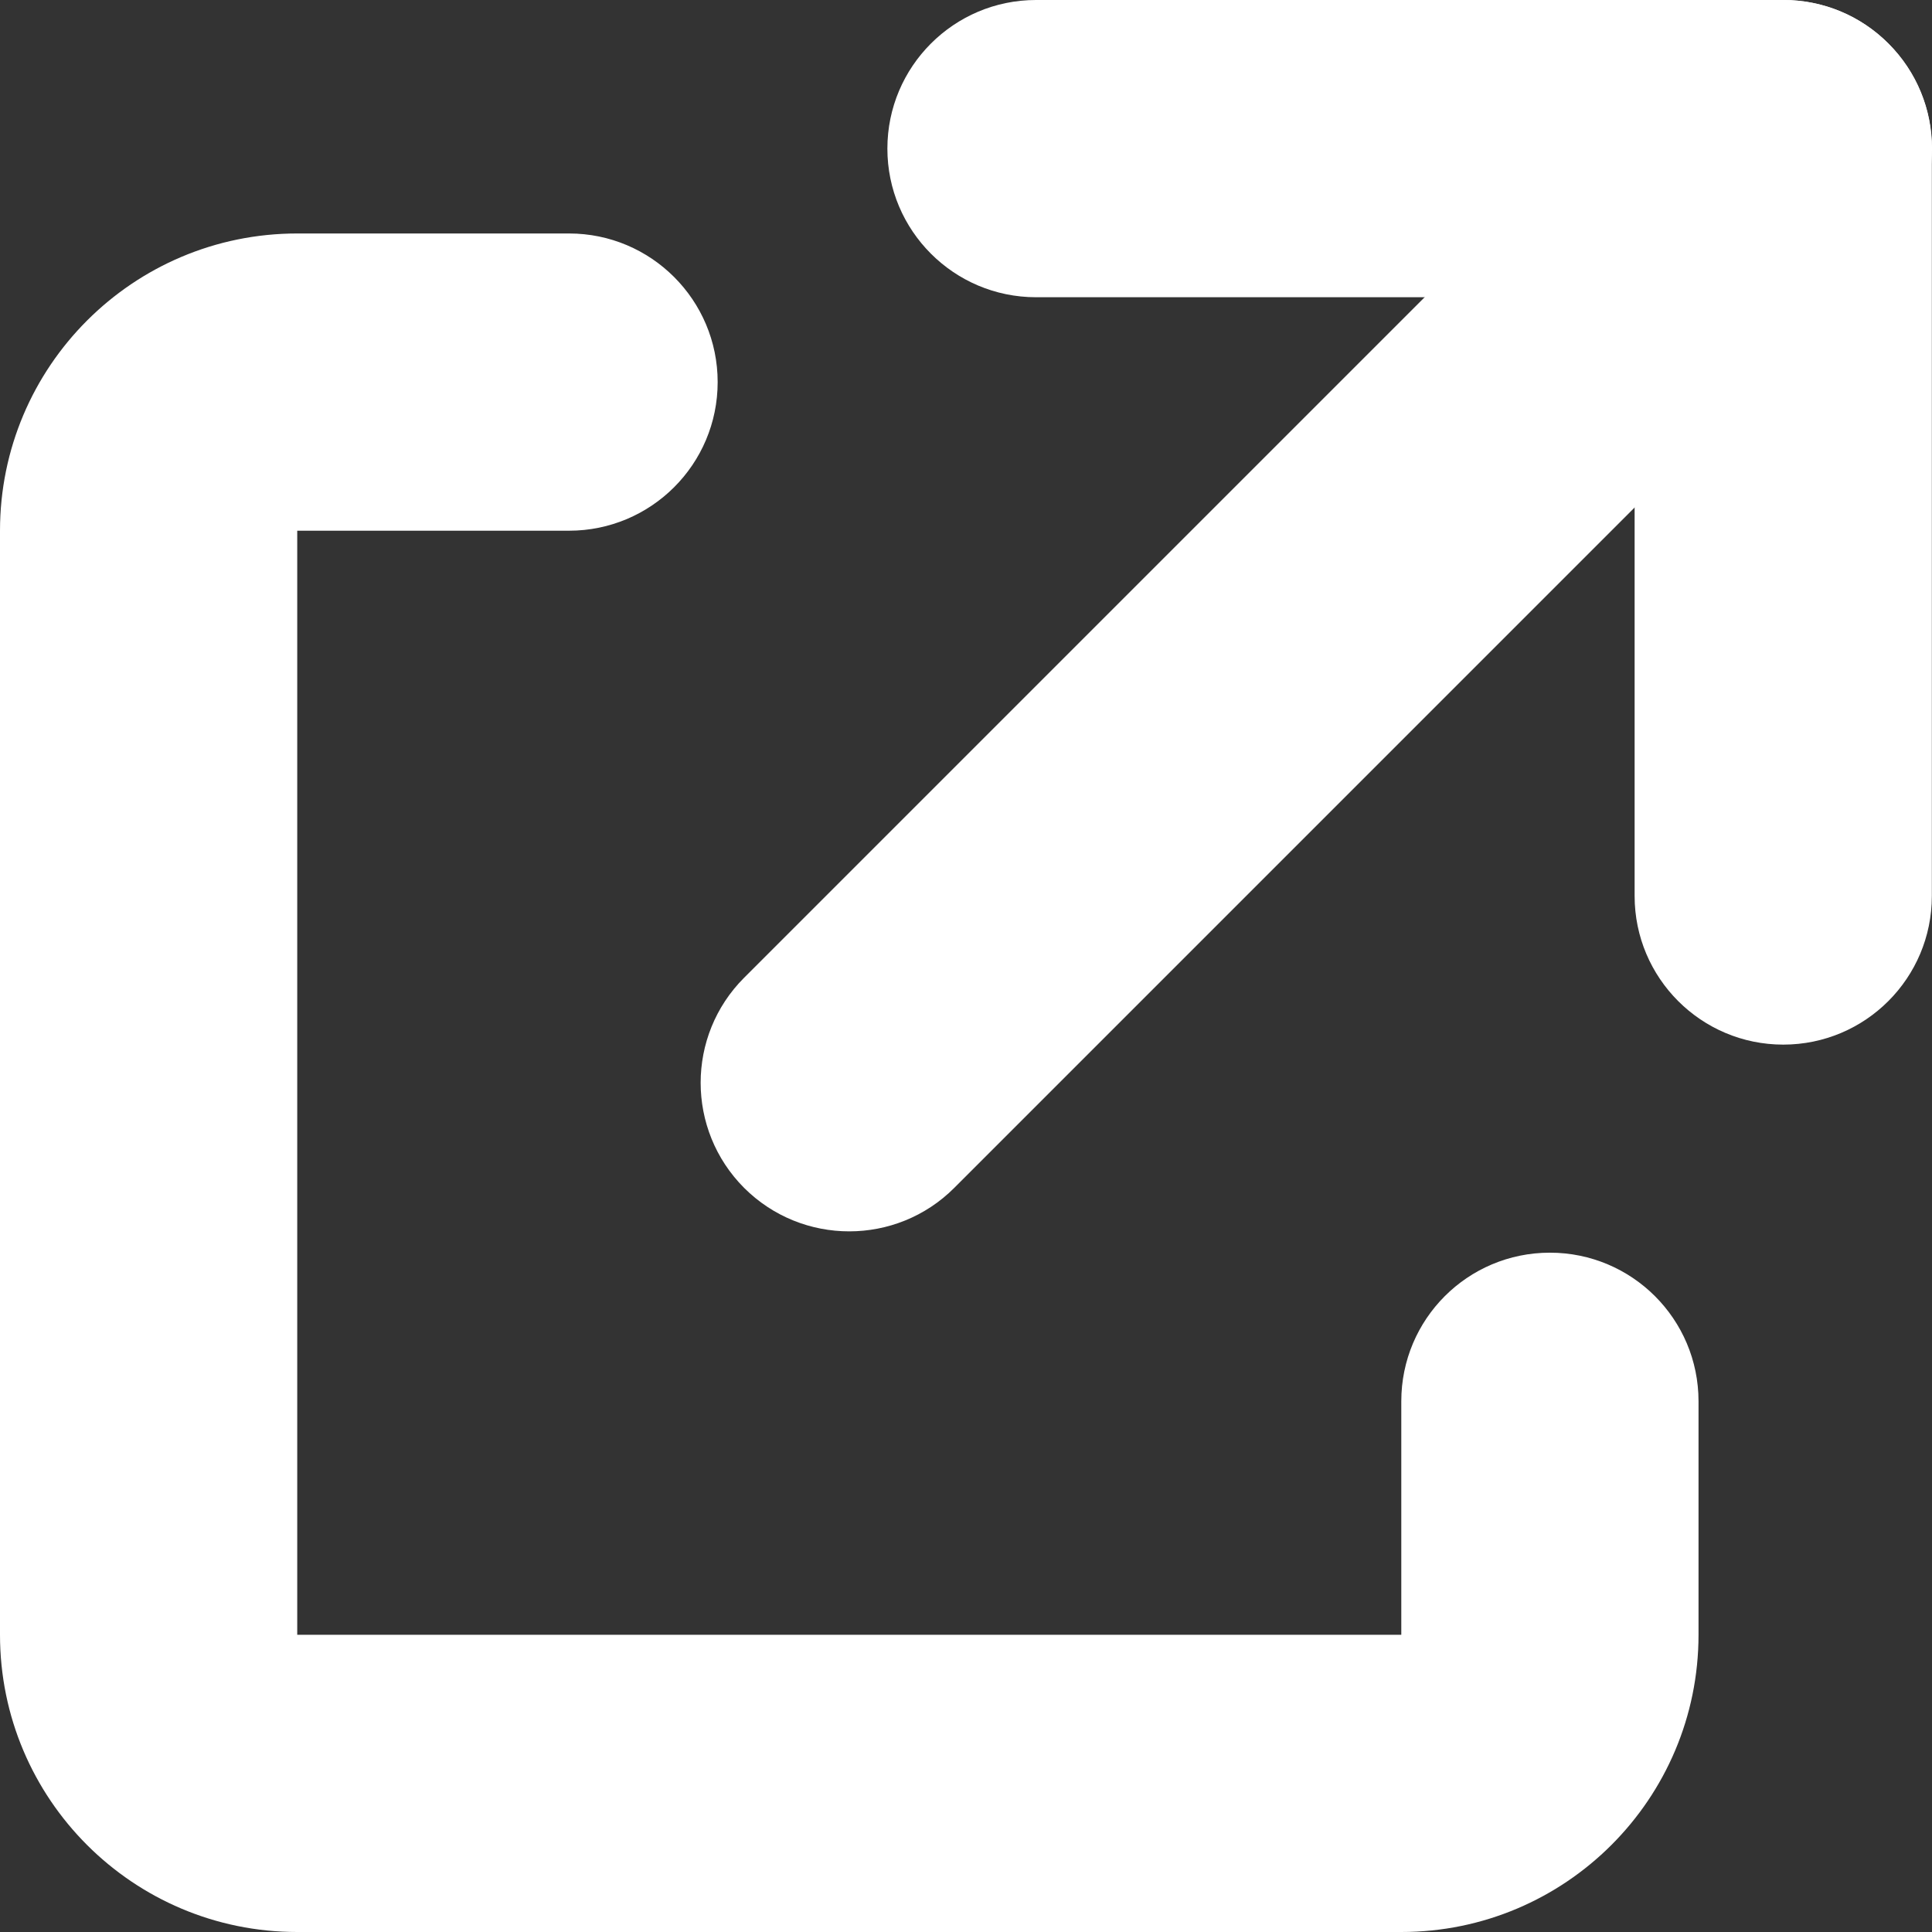 <svg width="13" height="13" viewBox="0 0 13 13" fill="none" xmlns="http://www.w3.org/2000/svg">
<rect x="0" y="0" width="13" height="13" fill="#333333" stroke="none"/>
<path fill-rule="evenodd" clip-rule="evenodd" d="M0 3.571C0 2.467 0.895 1.571 2 1.571H3.829C4.381 1.571 4.829 2.019 4.829 2.571C4.829 3.124 4.381 3.571 3.829 3.571H2V11H0V3.571ZM0 11C0 12.105 0.895 13 2 13H9.429C10.533 13 11.429 12.105 11.429 11V9.429C11.429 8.876 10.981 8.429 10.429 8.429C9.876 8.429 9.429 8.876 9.429 9.429L9.429 11L0 11Z" fill="white"/>
<path fill-rule="evenodd" clip-rule="evenodd" d="M5.971 1C5.971 0.448 6.419 0 6.971 0H11.999C12.552 0 12.999 0.448 12.999 1V6.029C12.999 6.581 12.552 7.029 11.999 7.029C11.447 7.029 10.999 6.581 10.999 6.029V2H6.971C6.419 2 5.971 1.552 5.971 1Z" fill="white"/>
<path fill-rule="evenodd" clip-rule="evenodd" d="M12.707 0.293C13.098 0.683 13.098 1.317 12.707 1.707L6.421 7.993C6.031 8.383 5.398 8.383 5.007 7.993C4.617 7.602 4.617 6.969 5.007 6.579L11.293 0.293C11.683 -0.098 12.317 -0.098 12.707 0.293Z" fill="white"/>
</svg>
